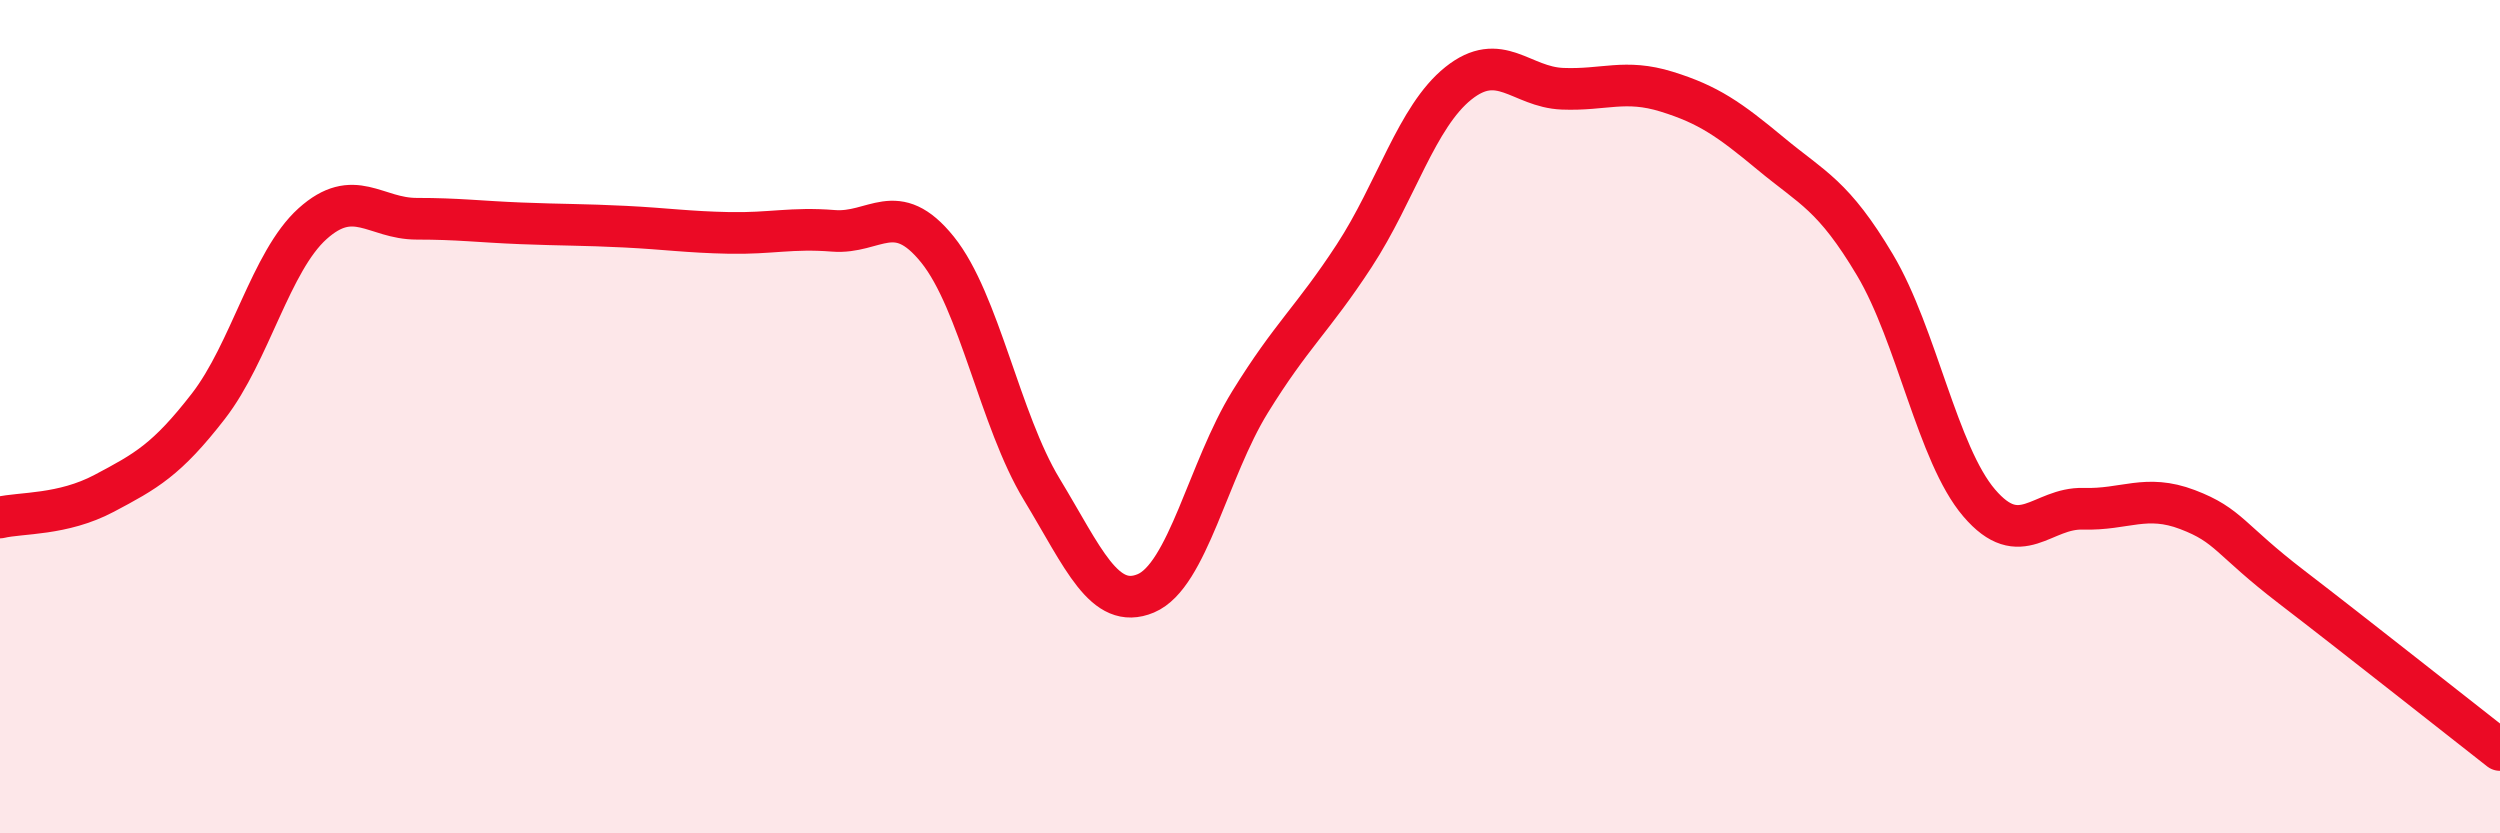 
    <svg width="60" height="20" viewBox="0 0 60 20" xmlns="http://www.w3.org/2000/svg">
      <path
        d="M 0,12.42 C 0.5,12.3 1.5,12.37 2.5,11.84 C 3.5,11.31 4,11.04 5,9.75 C 6,8.46 6.5,6.27 7.5,5.37 C 8.5,4.47 9,5.25 10,5.25 C 11,5.25 11.5,5.32 12.5,5.36 C 13.5,5.4 14,5.39 15,5.44 C 16,5.49 16.5,5.57 17.5,5.59 C 18.5,5.61 19,5.46 20,5.54 C 21,5.62 21.5,4.75 22.5,5.99 C 23.5,7.23 24,10.09 25,11.74 C 26,13.39 26.5,14.66 27.5,14.24 C 28.5,13.82 29,11.27 30,9.65 C 31,8.03 31.5,7.67 32.5,6.14 C 33.5,4.61 34,2.8 35,2 C 36,1.2 36.5,2.09 37.5,2.13 C 38.5,2.17 39,1.89 40,2.2 C 41,2.51 41.5,2.86 42.5,3.69 C 43.5,4.52 44,4.68 45,6.36 C 46,8.04 46.5,10.9 47.5,12.07 C 48.5,13.24 49,12.18 50,12.21 C 51,12.24 51.5,11.85 52.5,12.23 C 53.5,12.61 53.5,12.94 55,14.09 C 56.5,15.24 59,17.22 60,18L60 20L0 20Z"
        fill="#EB0A25"
        opacity="0.1"
        stroke-linecap="round"
        stroke-linejoin="round"
      />
      <path
        d="M 0,12.42 C 0.5,12.3 1.5,12.37 2.5,11.84 C 3.5,11.31 4,11.04 5,9.75 C 6,8.46 6.5,6.27 7.5,5.37 C 8.5,4.47 9,5.25 10,5.25 C 11,5.25 11.5,5.32 12.5,5.36 C 13.5,5.4 14,5.39 15,5.44 C 16,5.49 16.5,5.57 17.5,5.59 C 18.5,5.61 19,5.46 20,5.54 C 21,5.62 21.5,4.75 22.5,5.99 C 23.5,7.23 24,10.09 25,11.74 C 26,13.39 26.5,14.66 27.5,14.24 C 28.5,13.82 29,11.27 30,9.65 C 31,8.03 31.5,7.67 32.5,6.14 C 33.5,4.61 34,2.8 35,2 C 36,1.2 36.5,2.09 37.5,2.13 C 38.5,2.17 39,1.89 40,2.2 C 41,2.51 41.5,2.86 42.5,3.69 C 43.5,4.52 44,4.68 45,6.36 C 46,8.04 46.5,10.9 47.5,12.07 C 48.5,13.24 49,12.18 50,12.21 C 51,12.24 51.5,11.85 52.5,12.23 C 53.5,12.61 53.5,12.94 55,14.09 C 56.5,15.24 59,17.22 60,18"
        stroke="#EB0A25"
        stroke-width="1"
        fill="none"
        stroke-linecap="round"
        stroke-linejoin="round"
      />
    </svg>
  